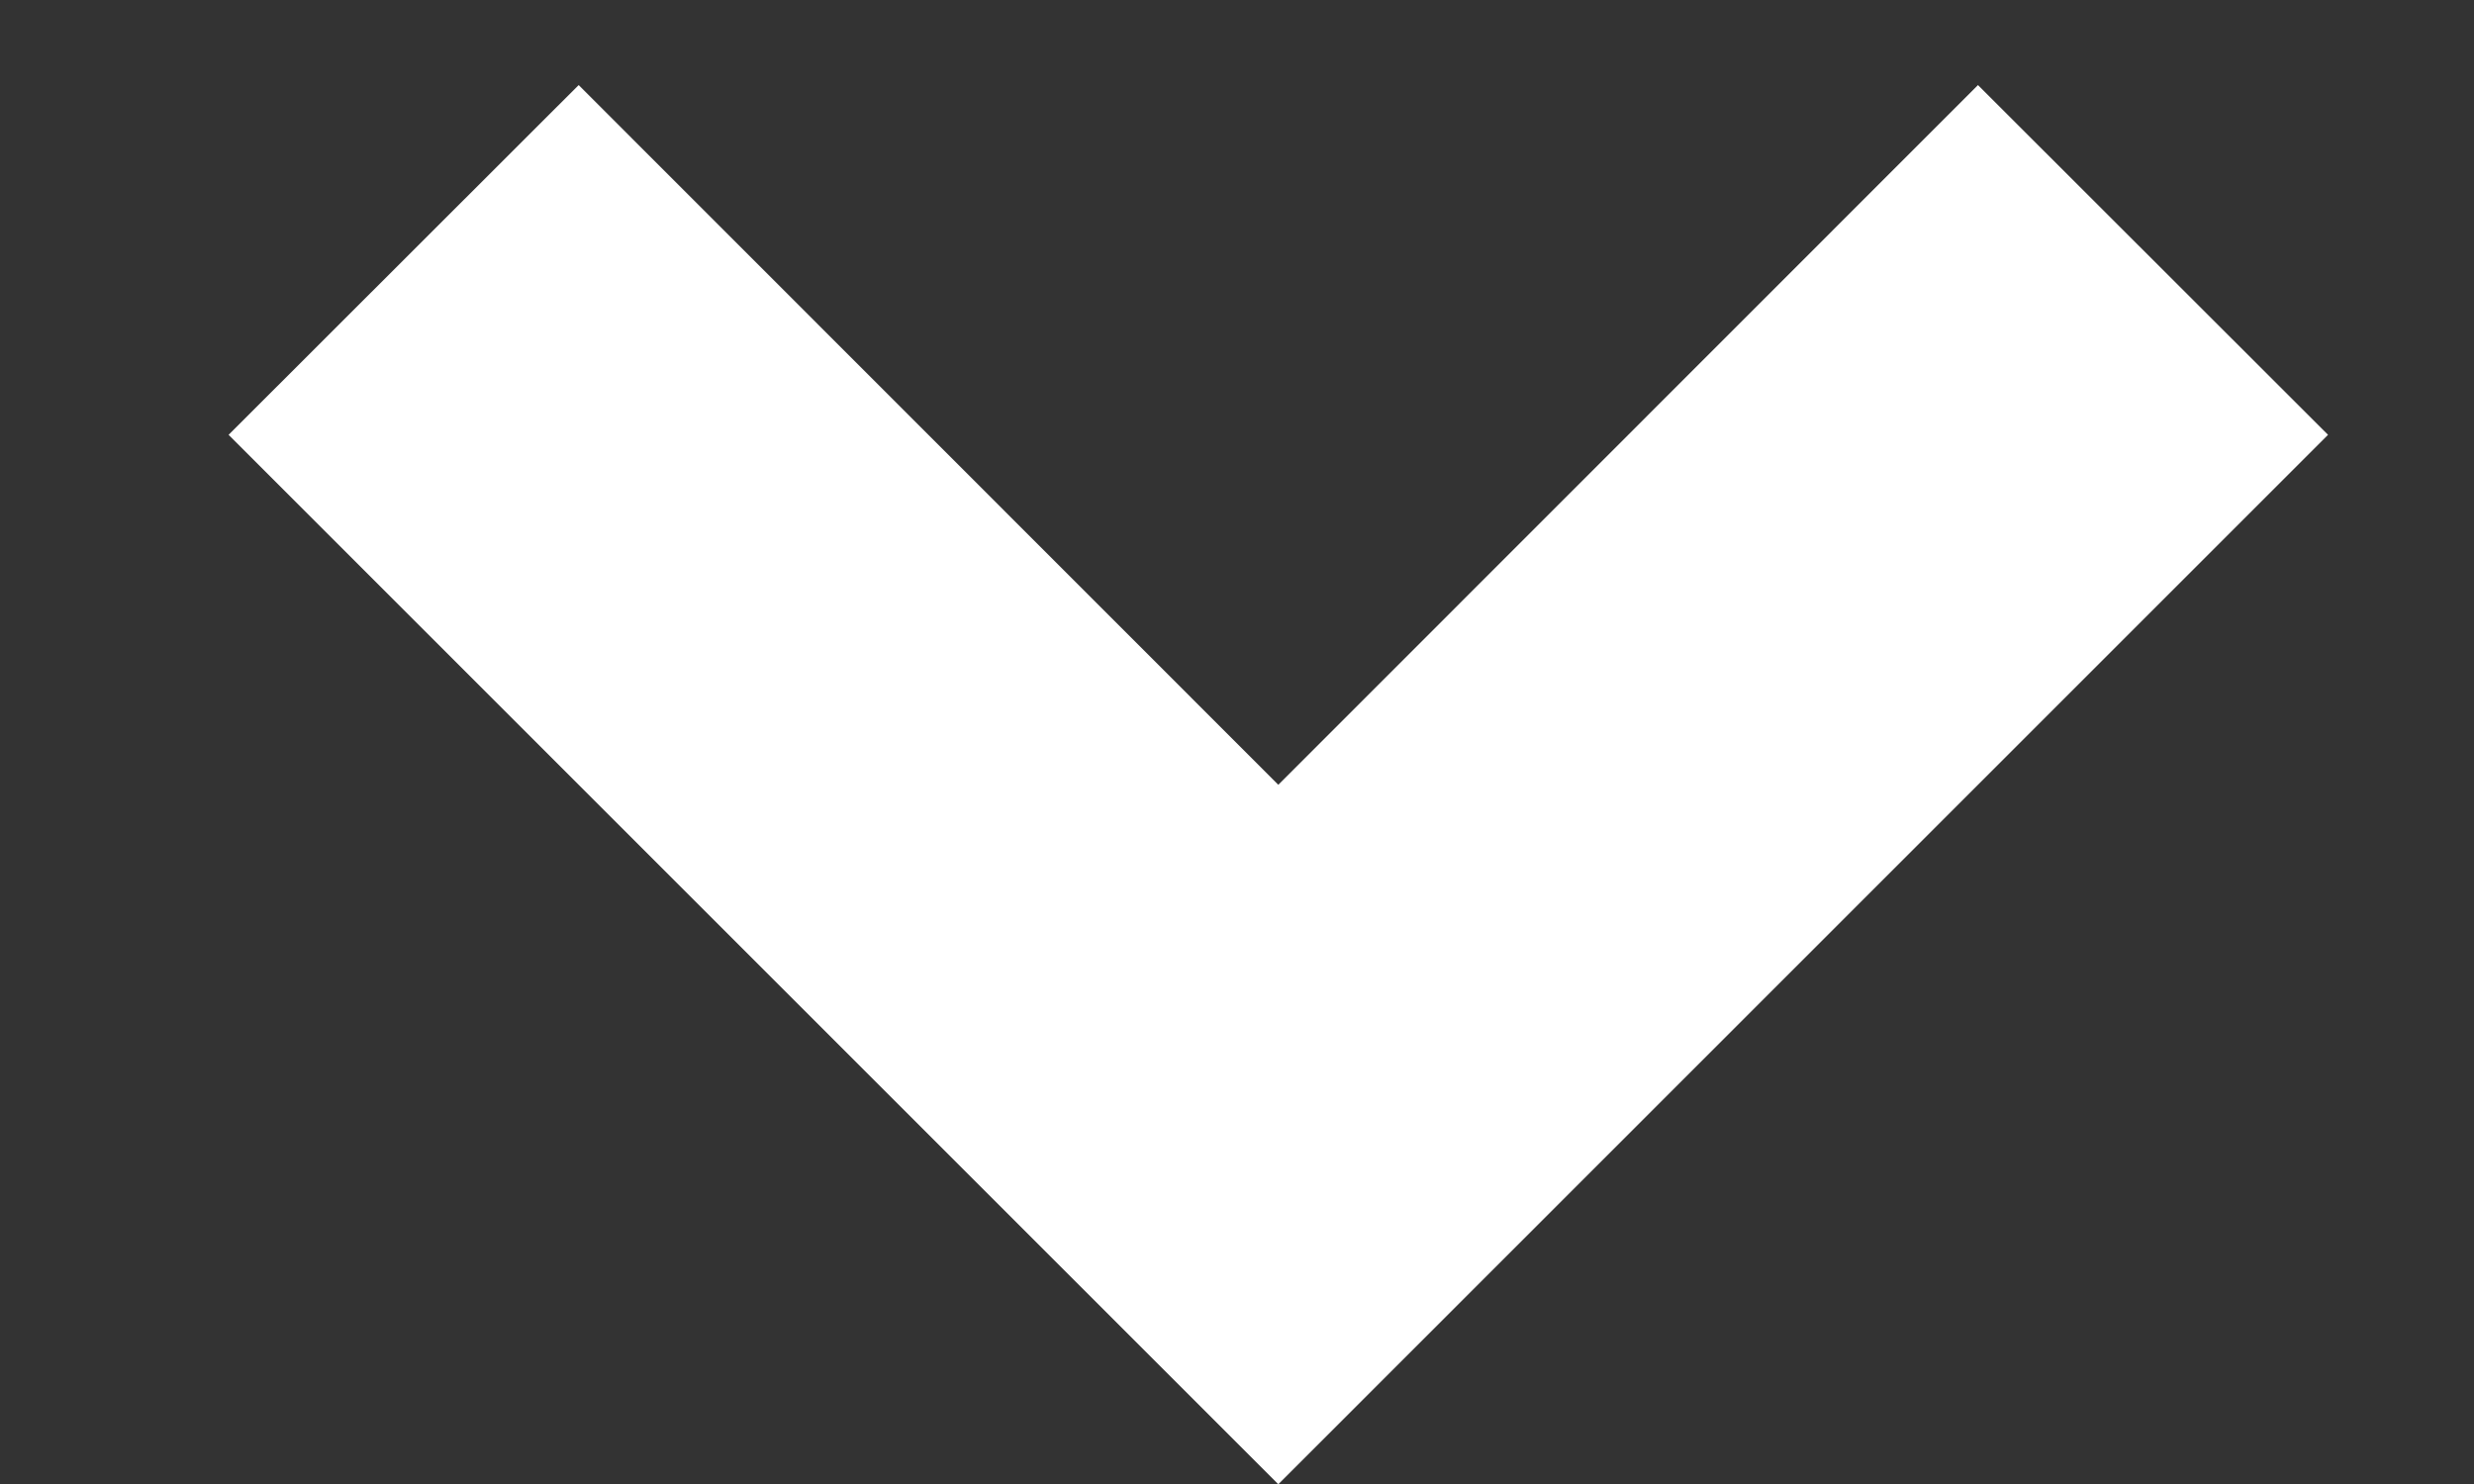 <svg width="10" height="6" viewBox="0 0 10 6" fill="none" xmlns="http://www.w3.org/2000/svg">
<rect x="0" y="0" width="10" height="6" fill="#333333" stroke="none"/>
<path d="M5.167 6.001L0.924 1.758L2.339 0.344L5.167 3.173L7.995 0.344L9.41 1.758L5.167 6.001Z" fill="white"/>
</svg>
